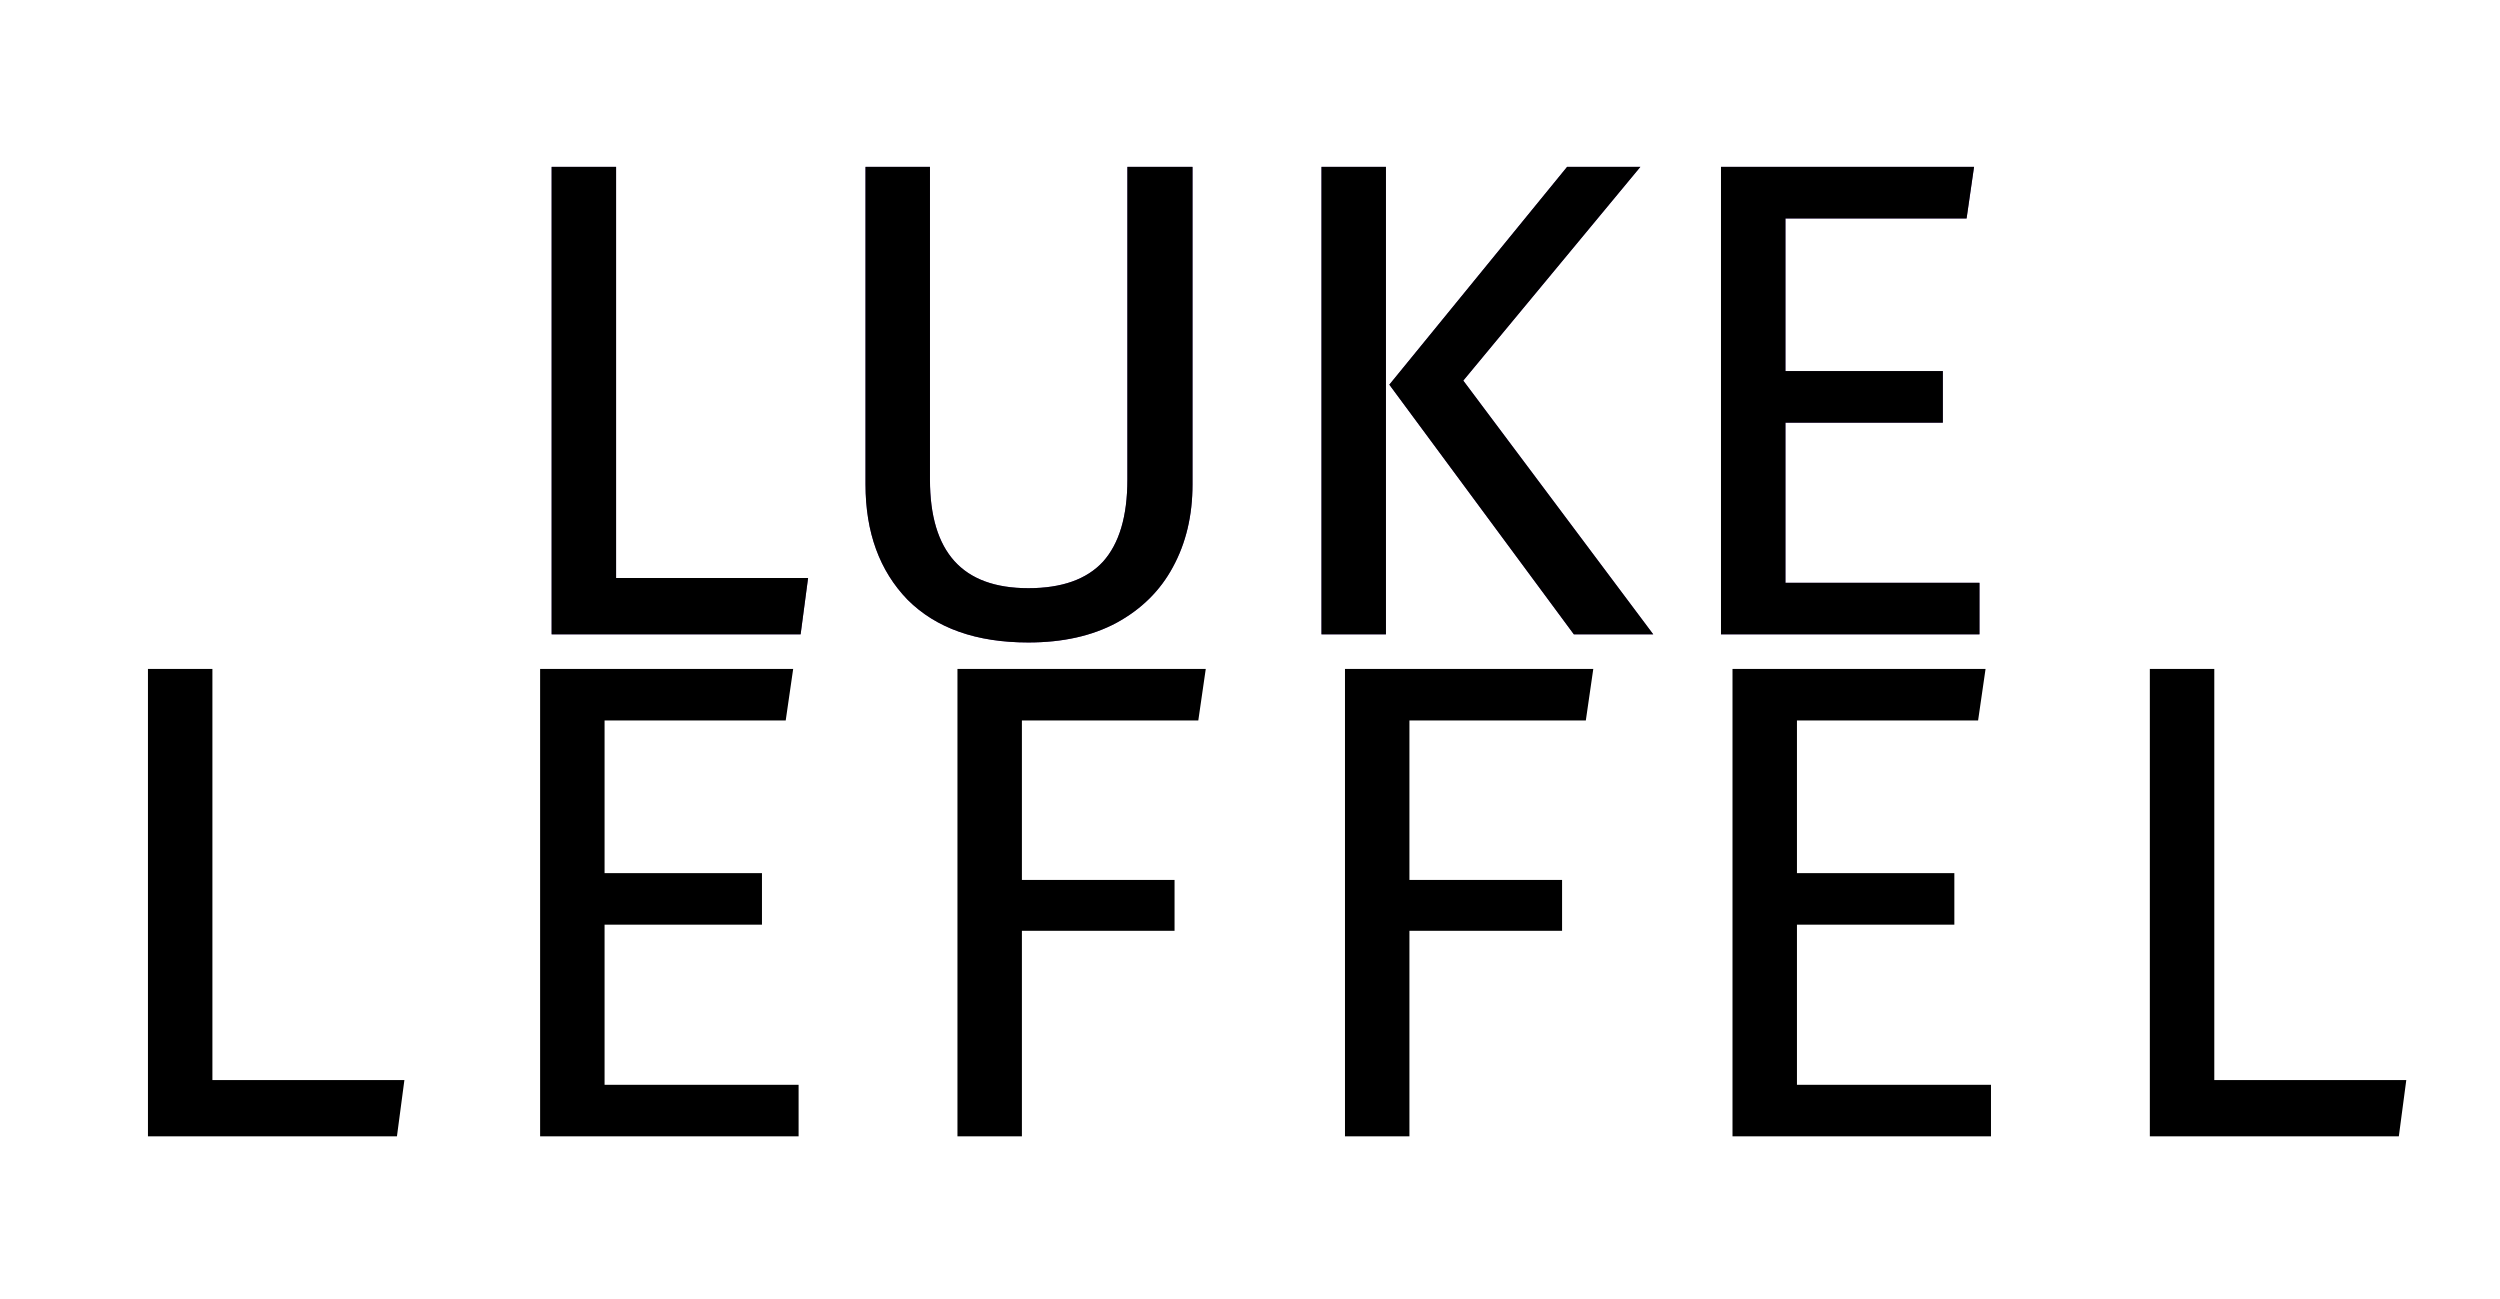 <svg width="737" height="383" viewBox="0 0 737 383" fill="none" xmlns="http://www.w3.org/2000/svg">
<path d="M62.617 197.2V318.4H119.217L117.017 335H43.617V197.2H62.617ZM233.827 197.2L231.627 212.4H178.227V257.4H224.627V272.6H178.227V319.8H235.427V335H159.227V197.2H233.827ZM282.258 335V197.2H355.458L353.258 212.4H301.258V259.4H346.258V274.4H301.258V335H282.258ZM396.5 335V197.2H469.7L467.5 212.4H415.5V259.4H460.5V274.4H415.5V335H396.5ZM585.342 197.2L583.142 212.4H529.742V257.4H576.142V272.6H529.742V319.8H586.942V335H510.742V197.2H585.342ZM652.773 197.2V318.4H709.373L707.173 335H633.773V197.2H652.773Z" fill="black"/>
<path d="M181.621 49.2V170.4H238.221L236.021 187H162.621V49.2H181.621ZM351.552 142.8C351.552 152 349.619 160.133 345.752 167.2C342.019 174.133 336.486 179.6 329.152 183.6C321.952 187.467 313.286 189.4 303.152 189.4C287.819 189.4 275.952 185.2 267.552 176.8C259.286 168.267 255.152 156.933 255.152 142.8V49.2H274.152V141.4C274.152 152.067 276.552 160.067 281.352 165.4C286.152 170.733 293.419 173.4 303.152 173.4C313.019 173.4 320.352 170.8 325.152 165.6C329.952 160.267 332.352 152.2 332.352 141.4V49.2H351.552V142.8ZM408.574 49.2V187H389.574V49.2H408.574ZM483.574 49.2L431.374 112.2L487.374 187H463.974L409.574 113.4L461.974 49.2H483.574ZM581.948 49.2L579.748 64.4H526.348V109.4H572.748V124.6H526.348V171.8H583.548V187H507.348V49.2H581.948Z" fill="#734DA5"/>
<path d="M181.621 49.2V170.4H238.221L236.021 187H162.621V49.2H181.621ZM351.552 142.8C351.552 152 349.619 160.133 345.752 167.2C342.019 174.133 336.486 179.6 329.152 183.6C321.952 187.467 313.286 189.4 303.152 189.4C287.819 189.4 275.952 185.2 267.552 176.8C259.286 168.267 255.152 156.933 255.152 142.8V49.2H274.152V141.4C274.152 152.067 276.552 160.067 281.352 165.4C286.152 170.733 293.419 173.4 303.152 173.4C313.019 173.4 320.352 170.8 325.152 165.6C329.952 160.267 332.352 152.2 332.352 141.4V49.2H351.552V142.8ZM408.574 49.2V187H389.574V49.2H408.574ZM483.574 49.2L431.374 112.2L487.374 187H463.974L409.574 113.4L461.974 49.2H483.574ZM581.948 49.2L579.748 64.4H526.348V109.4H572.748V124.6H526.348V171.8H583.548V187H507.348V49.2H581.948Z" fill="black"/>
</svg>
